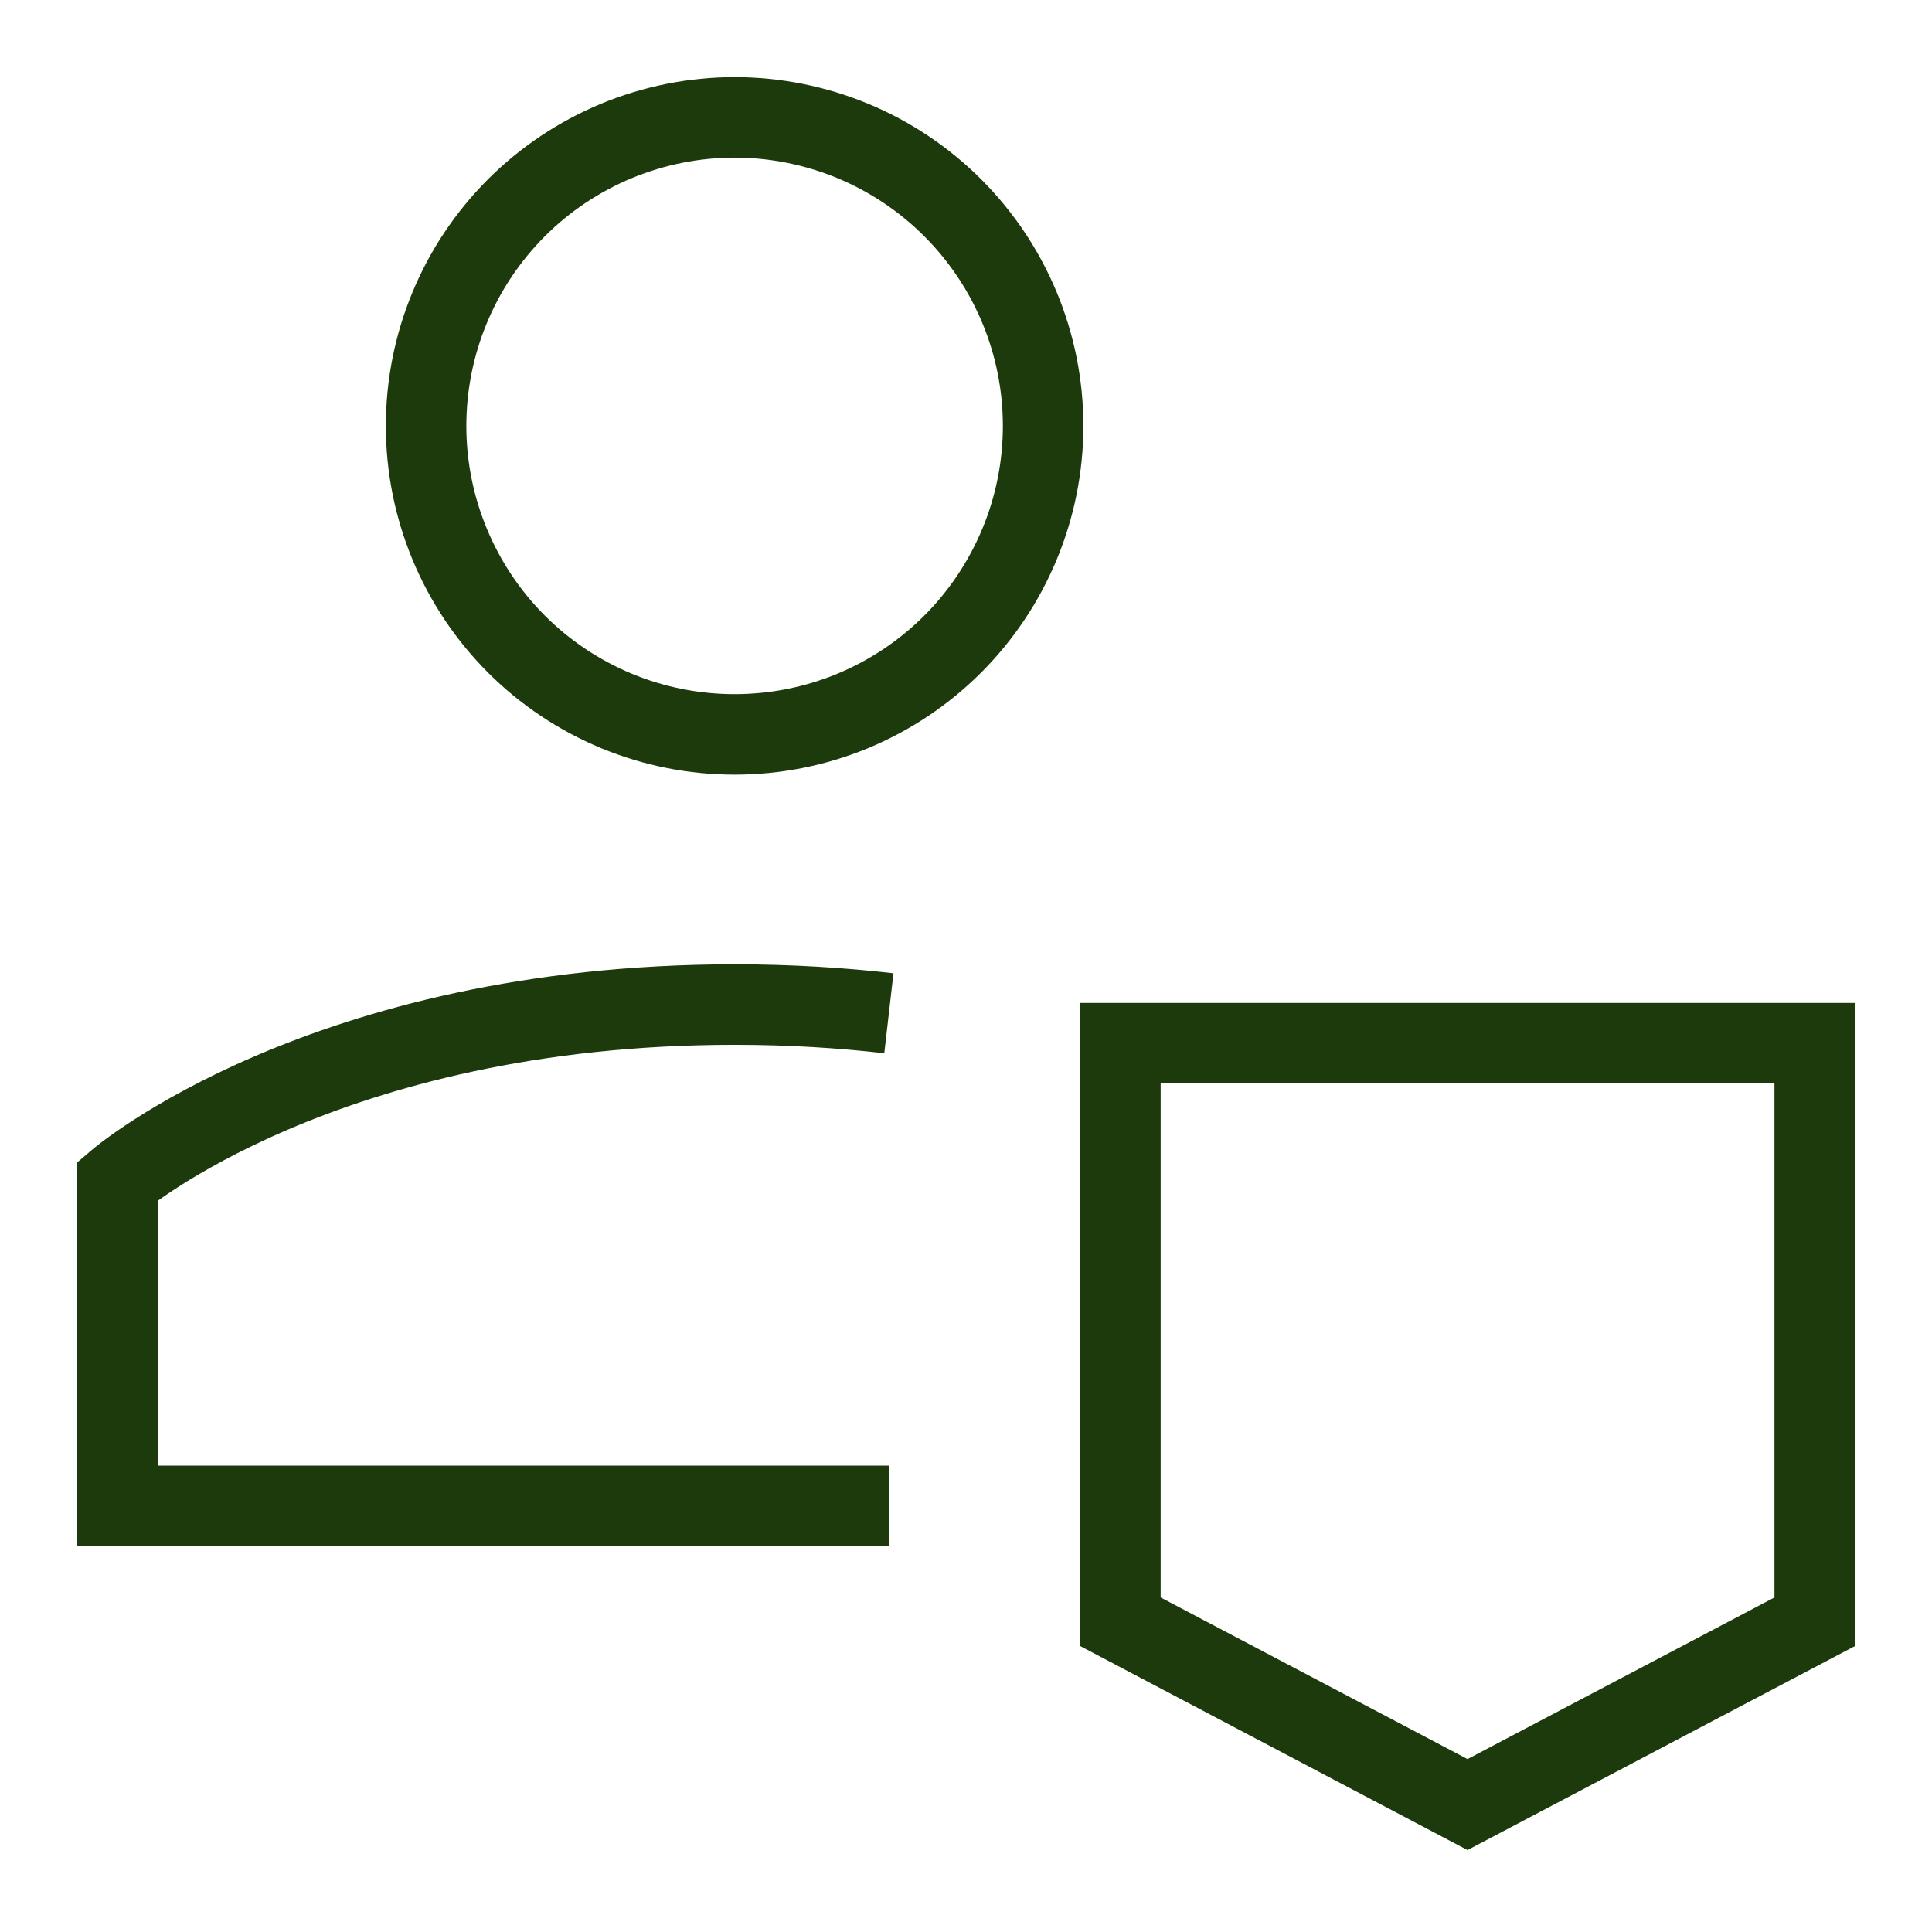 <svg width="24" height="24" viewBox="0 0 24 24" fill="none" xmlns="http://www.w3.org/2000/svg">
<path d="M11.042 18.707H1.459V14.67C1.459 14.67 4.015 12.479 9.126 12.479C9.81 12.479 10.449 12.519 11.042 12.587" stroke="#1D3A0C"/>
<path d="M5.293 5.291C5.293 5.794 5.392 6.292 5.585 6.757C5.777 7.222 6.06 7.645 6.415 8.001C6.771 8.357 7.194 8.639 7.659 8.832C8.124 9.024 8.622 9.123 9.125 9.123C9.629 9.123 10.127 9.024 10.592 8.832C11.057 8.639 11.479 8.357 11.835 8.001C12.191 7.645 12.473 7.222 12.666 6.757C12.859 6.292 12.958 5.794 12.958 5.291C12.958 4.788 12.859 4.289 12.666 3.824C12.473 3.359 12.191 2.937 11.835 2.581C11.479 2.225 11.057 1.943 10.592 1.75C10.127 1.558 9.629 1.458 9.125 1.458C8.622 1.458 8.124 1.558 7.659 1.75C7.194 1.943 6.771 2.225 6.415 2.581C6.06 2.937 5.777 3.359 5.585 3.824C5.392 4.289 5.293 4.788 5.293 5.291Z" stroke="#1D3A0C"/>
<path d="M13.918 12.959V20.146L18.23 22.417L22.543 20.146V12.959H13.918Z" stroke="#1D3A0C"/>
</svg>
